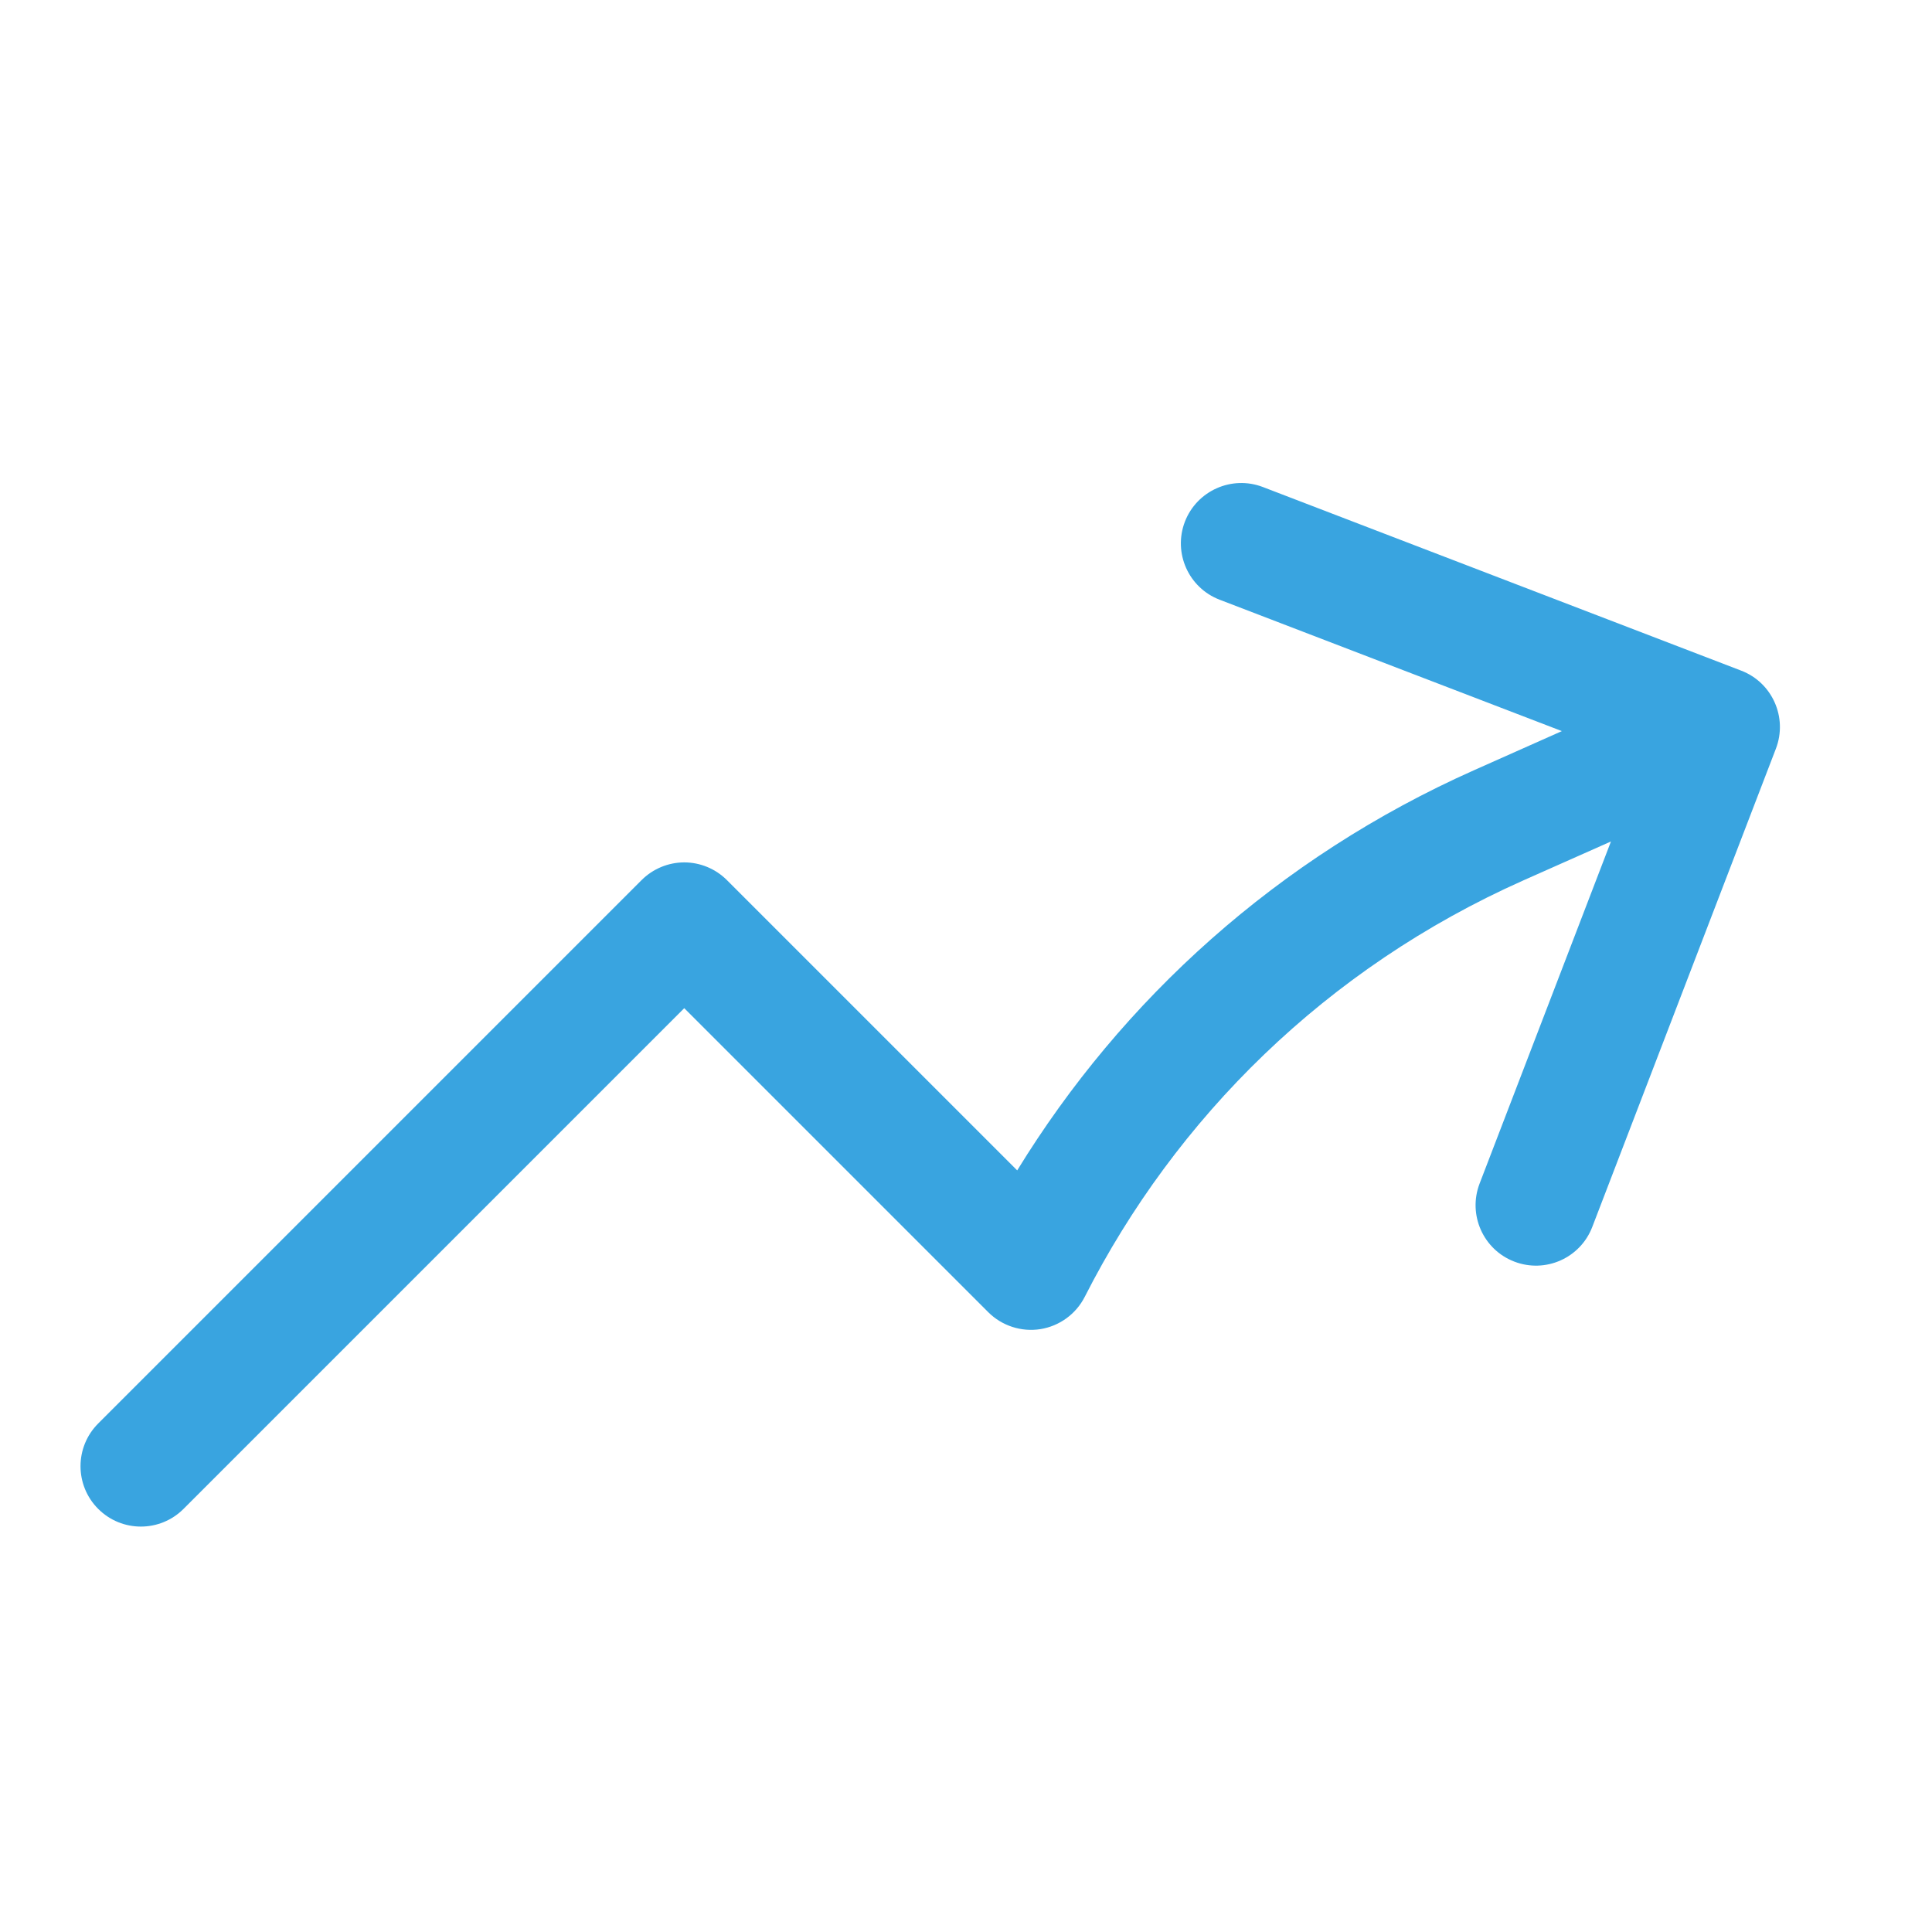 <?xml version="1.0" encoding="UTF-8"?> <svg xmlns="http://www.w3.org/2000/svg" width="24" height="24" viewBox="0 0 24 24" fill="none"><path fill-rule="evenodd" clip-rule="evenodd" d="M14.719 6.481C14.868 6.095 15.302 5.902 15.688 6.05L21.63 8.331C22.016 8.479 22.209 8.913 22.061 9.3L19.78 15.241C19.632 15.628 19.198 15.821 18.811 15.672C18.425 15.524 18.232 15.09 18.38 14.703L20.012 10.453L18.925 10.936C16.472 12.028 14.604 13.889 13.475 16.11C13.366 16.324 13.161 16.473 12.924 16.511C12.687 16.548 12.446 16.47 12.276 16.3L8.5 12.524L2.28 18.744C1.987 19.037 1.513 19.037 1.22 18.744C0.927 18.451 0.927 17.976 1.22 17.683L7.97 10.933C8.11 10.793 8.301 10.713 8.5 10.713C8.699 10.713 8.89 10.793 9.03 10.933L12.636 14.539C13.937 12.418 15.871 10.654 18.315 9.566L19.402 9.082L15.151 7.45C14.764 7.302 14.571 6.868 14.719 6.481Z" fill="#39A4E0"></path></svg> 